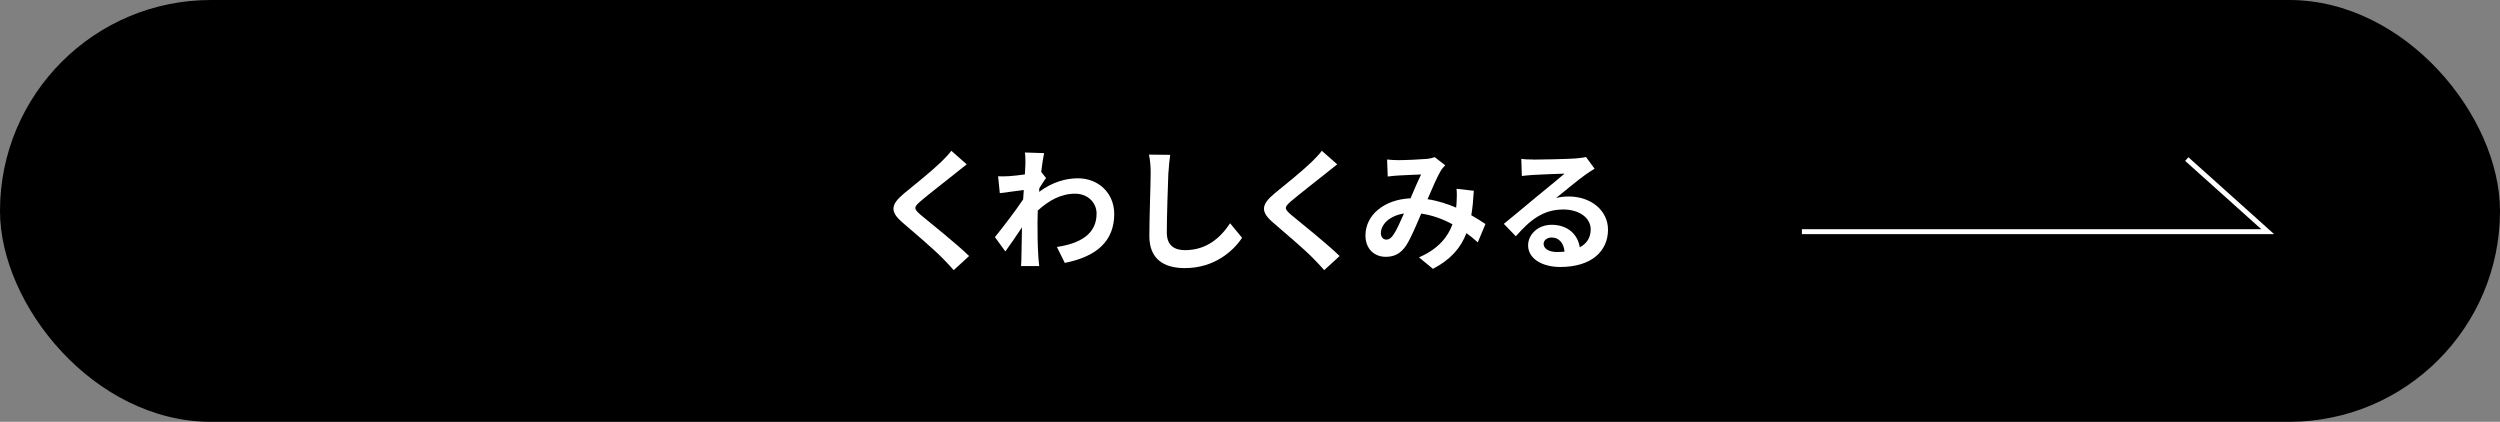 <?xml version="1.0" encoding="UTF-8"?>
<svg id="_レイヤー_2" data-name="レイヤー_2" xmlns="http://www.w3.org/2000/svg" viewBox="0 0 509.7 86">
  <rect x="0" y="0" width="509.7" height="86" fill="#808080" stroke="none"/>
  <defs>
    <style>
      .cls-1 {
        fill: none;
        stroke: #fff;
        stroke-miterlimit: 10;
      }

      .cls-2 {
        fill: #fff;
      }
    </style>
  </defs>
  <g id="_レイヤー_1-2" data-name="レイヤー_1">
    <g>
      <rect x="0" y="0" width="509.7" height="86" rx="43" ry="43"/>
      <g>
        <path class="cls-2" d="M194.76,35.36c-1.75,1.4-5.29,4.14-7.09,5.67-1.42,1.24-1.4,1.53.05,2.79,2.02,1.69,7.12,5.72,9.86,8.38l-3.14,2.88c-.75-.86-1.53-1.69-2.34-2.5-1.64-1.69-5.59-5.05-8.03-7.15-2.69-2.28-2.47-3.71.21-5.96,2.12-1.72,5.8-4.7,7.6-6.45.78-.78,1.64-1.64,2.07-2.28l3.14,2.77c-.83.65-1.72,1.34-2.34,1.85Z"/>
        <path class="cls-2" d="M208.95,31.09l3.92.13c-.16.75-.38,2.12-.59,3.82l.99,1.26c-.38.48-.91,1.37-1.37,2.07l-.05.75c2.71-2.02,5.48-2.77,7.9-2.77,4.14,0,7.39,2.93,7.42,7.25,0,5.43-3.41,8.68-10.08,10l-1.61-3.25c4.73-.7,8.12-2.63,8.09-6.83,0-2.1-1.69-4.03-4.38-4.03-2.85,0-5.35,1.37-7.61,3.44l-.05,2.26c0,2.2,0,4.46.16,6.99.03.48.11,1.45.19,2.07h-3.71c.05-.59.08-1.56.08-1.99l.11-5.91c-1.13,1.69-2.45,3.65-3.39,4.92l-2.12-2.93c1.53-1.88,4.25-5.43,5.75-7.69l.13-1.91c-1.32.16-3.39.43-4.89.64l-.35-3.44c.78.03,1.4.03,2.34-.03.78-.05,1.96-.19,3.12-.35l.11-2.07c0-.78.03-1.58-.11-2.42Z"/>
        <path class="cls-2" d="M238.21,35.15c-.11,2.9-.32,8.92-.32,12.25,0,2.71,1.61,3.6,3.71,3.6,4.43,0,7.25-2.55,9.19-5.48l2.45,2.96c-1.72,2.58-5.54,6.18-11.66,6.18-4.41,0-7.25-1.93-7.25-6.53,0-3.6.27-10.67.27-12.98,0-1.26-.11-2.55-.35-3.63l4.33.05c-.16,1.13-.29,2.5-.35,3.57Z"/>
        <path class="cls-2" d="M270.3,35.36c-1.75,1.4-5.29,4.14-7.09,5.67-1.42,1.24-1.4,1.53.05,2.79,2.02,1.69,7.12,5.72,9.86,8.38l-3.14,2.88c-.75-.86-1.53-1.69-2.34-2.5-1.64-1.69-5.59-5.05-8.03-7.15-2.69-2.28-2.47-3.71.21-5.96,2.12-1.72,5.8-4.7,7.6-6.45.78-.78,1.64-1.64,2.07-2.28l3.14,2.77c-.83.65-1.72,1.34-2.34,1.85Z"/>
        <path class="cls-2" d="M299.97,43.88c1.13.65,2.1,1.26,2.88,1.8l-1.56,3.73c-.7-.64-1.48-1.26-2.31-1.88-1.18,3.04-3.22,5.4-6.83,7.28l-2.85-2.34c4.06-1.75,5.94-4.3,6.83-6.74-1.91-1.05-4.06-1.85-6.37-2.18-.97,2.28-2.1,4.97-3.04,6.45-1.08,1.64-2.37,2.36-4.19,2.36-2.36,0-4.14-1.64-4.14-4.35,0-4.17,3.79-7.34,9.19-7.58.75-1.77,1.53-3.6,2.15-4.86-1.07.05-3.39.13-4.62.21-.54.03-1.48.11-2.18.21l-.13-3.47c.73.08,1.64.13,2.23.13,1.53,0,4.38-.13,5.64-.24.67-.03,1.37-.19,1.83-.38l2.15,1.67c-.38.4-.7.75-.91,1.13-.7,1.16-1.72,3.49-2.69,5.78,2.1.32,4.08.97,5.83,1.72l.08-.91c.08-1.05.08-2.1,0-2.93l3.52.4c-.11,1.8-.24,3.47-.51,4.97ZM281.53,47.51c0,.89.51,1.34,1.13,1.34.54,0,.91-.27,1.4-.94.7-.99,1.42-2.69,2.18-4.38-3.01.46-4.7,2.28-4.7,3.98Z"/>
        <path class="cls-2" d="M312.6,32.54c1.42,0,7.17-.11,8.71-.24,1.1-.11,1.72-.19,2.04-.3l1.75,2.39c-.62.4-1.26.78-1.88,1.24-1.45,1.02-4.27,3.39-5.96,4.73.89-.21,1.69-.3,2.55-.3,4.57,0,8.03,2.85,8.03,6.77,0,4.25-3.22,7.6-9.73,7.6-3.74,0-6.56-1.72-6.56-4.41,0-2.18,1.96-4.19,4.81-4.19,3.33,0,5.35,2.04,5.72,4.59,1.48-.78,2.23-2.02,2.23-3.65,0-2.42-2.42-4.06-5.59-4.06-4.11,0-6.8,2.18-9.67,5.46l-2.45-2.53c1.91-1.53,5.16-4.27,6.75-5.59,1.5-1.24,4.3-3.49,5.62-4.65-1.37.03-5.08.19-6.5.27-.73.05-1.59.13-2.2.21l-.11-3.49c.75.11,1.69.13,2.45.13ZM316.38,48.42c-1.02,0-1.67.62-1.67,1.29,0,.99,1.08,1.67,2.71,1.67.56,0,1.08-.03,1.56-.08-.16-1.75-1.16-2.88-2.61-2.88Z"/>
      </g>
      <polyline class="cls-1" points="367.37 47.23 462.34 47.23 445.84 32.43"/>
    </g>
  </g>
</svg>